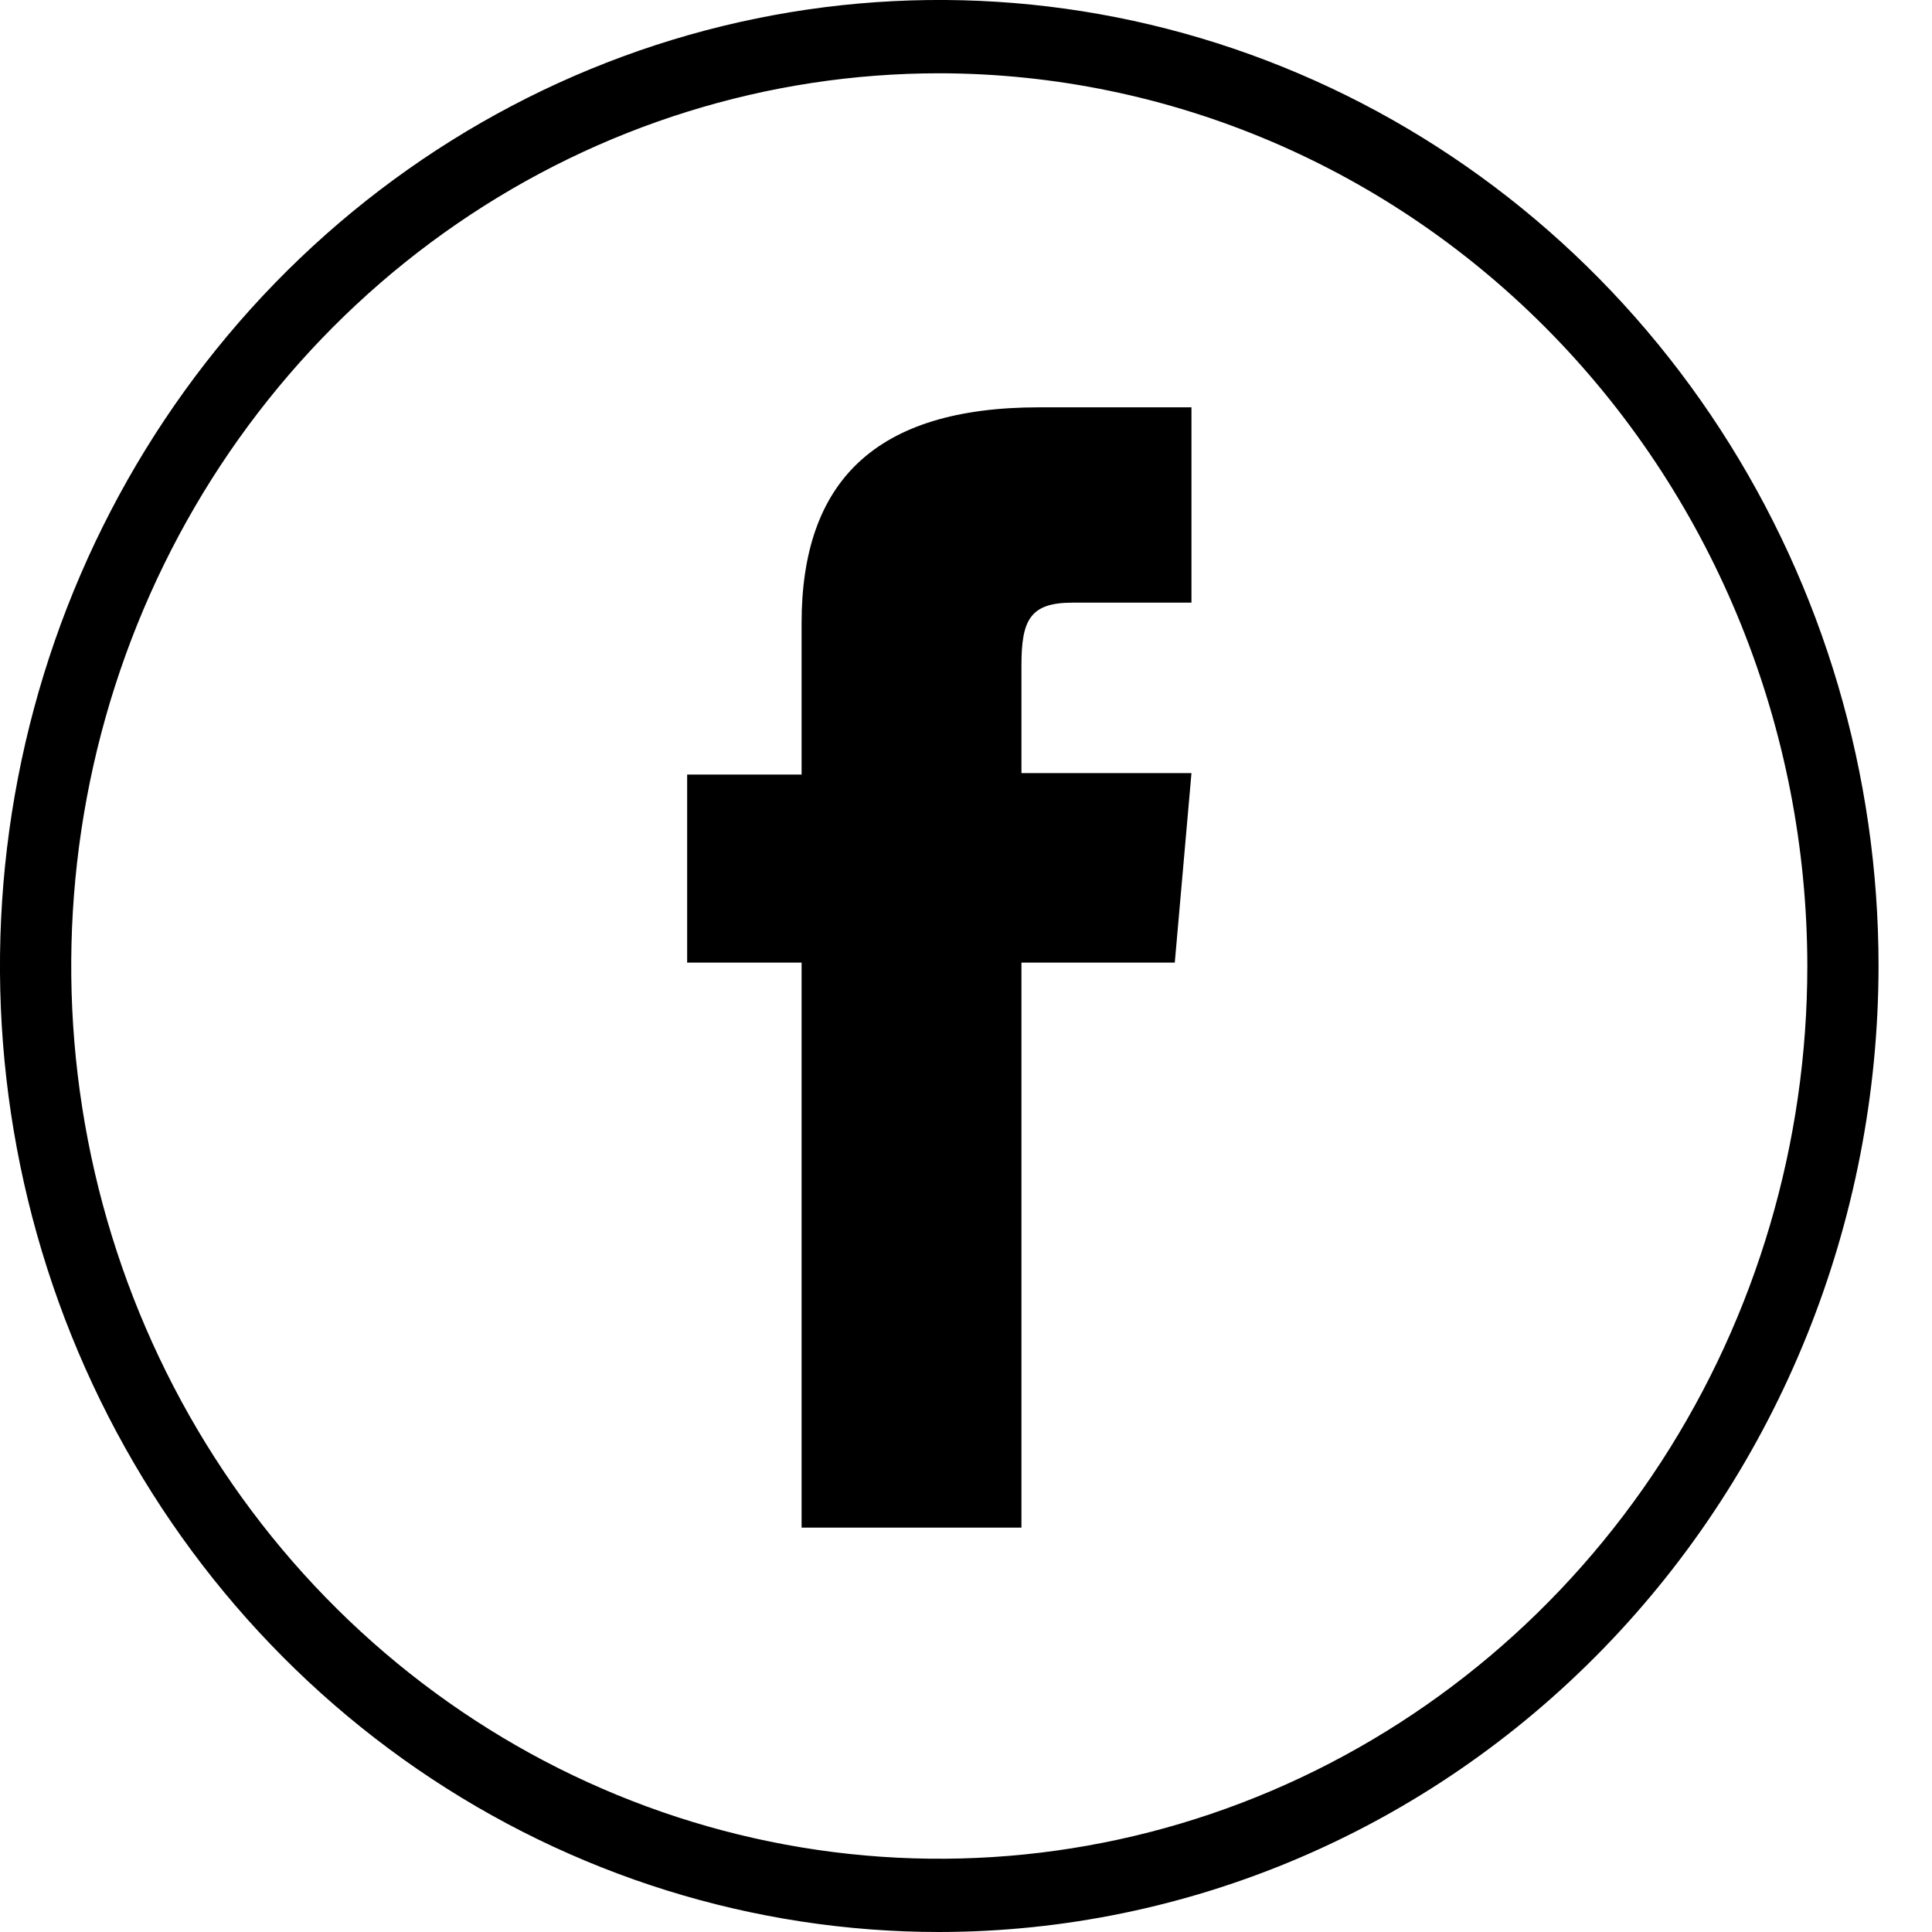 <svg width="30" height="30" viewBox="0 0 30 30" fill="none" xmlns="http://www.w3.org/2000/svg">
<path d="M14.585 30C11.701 30 8.881 29.12 6.482 27.472C4.084 25.824 2.214 23.481 1.11 20.74C0.006 17.999 -0.283 14.983 0.28 12.074C0.843 9.164 2.232 6.491 4.272 4.393C6.312 2.296 8.911 0.867 11.74 0.288C14.569 -0.291 17.502 0.006 20.167 1.142C22.832 2.277 25.11 4.2 26.712 6.666C28.315 9.133 29.17 12.033 29.17 15C29.166 18.977 27.629 22.79 24.894 25.602C22.16 28.414 18.452 29.996 14.585 30ZM14.585 1.138C11.919 1.138 9.313 1.951 7.097 3.474C4.88 4.997 3.152 7.162 2.132 9.695C1.112 12.228 0.845 15.015 1.365 17.704C1.885 20.393 3.169 22.864 5.054 24.802C6.939 26.741 9.341 28.061 11.956 28.596C14.57 29.131 17.28 28.857 19.744 27.807C22.206 26.758 24.312 24.981 25.793 22.702C27.274 20.422 28.064 17.742 28.064 15C28.061 11.325 26.639 7.801 24.112 5.202C21.585 2.603 18.159 1.142 14.585 1.138Z" fill="black"/>
<path d="M12.447 23.721H15.861V14.947H18.242L18.501 12.005H15.861V10.329C15.861 9.631 15.993 9.358 16.65 9.358H18.501V6.325H16.134C13.59 6.325 12.447 7.477 12.447 9.677V12.027H10.67V14.947H12.447V23.721Z" fill="black"/>
</svg>
